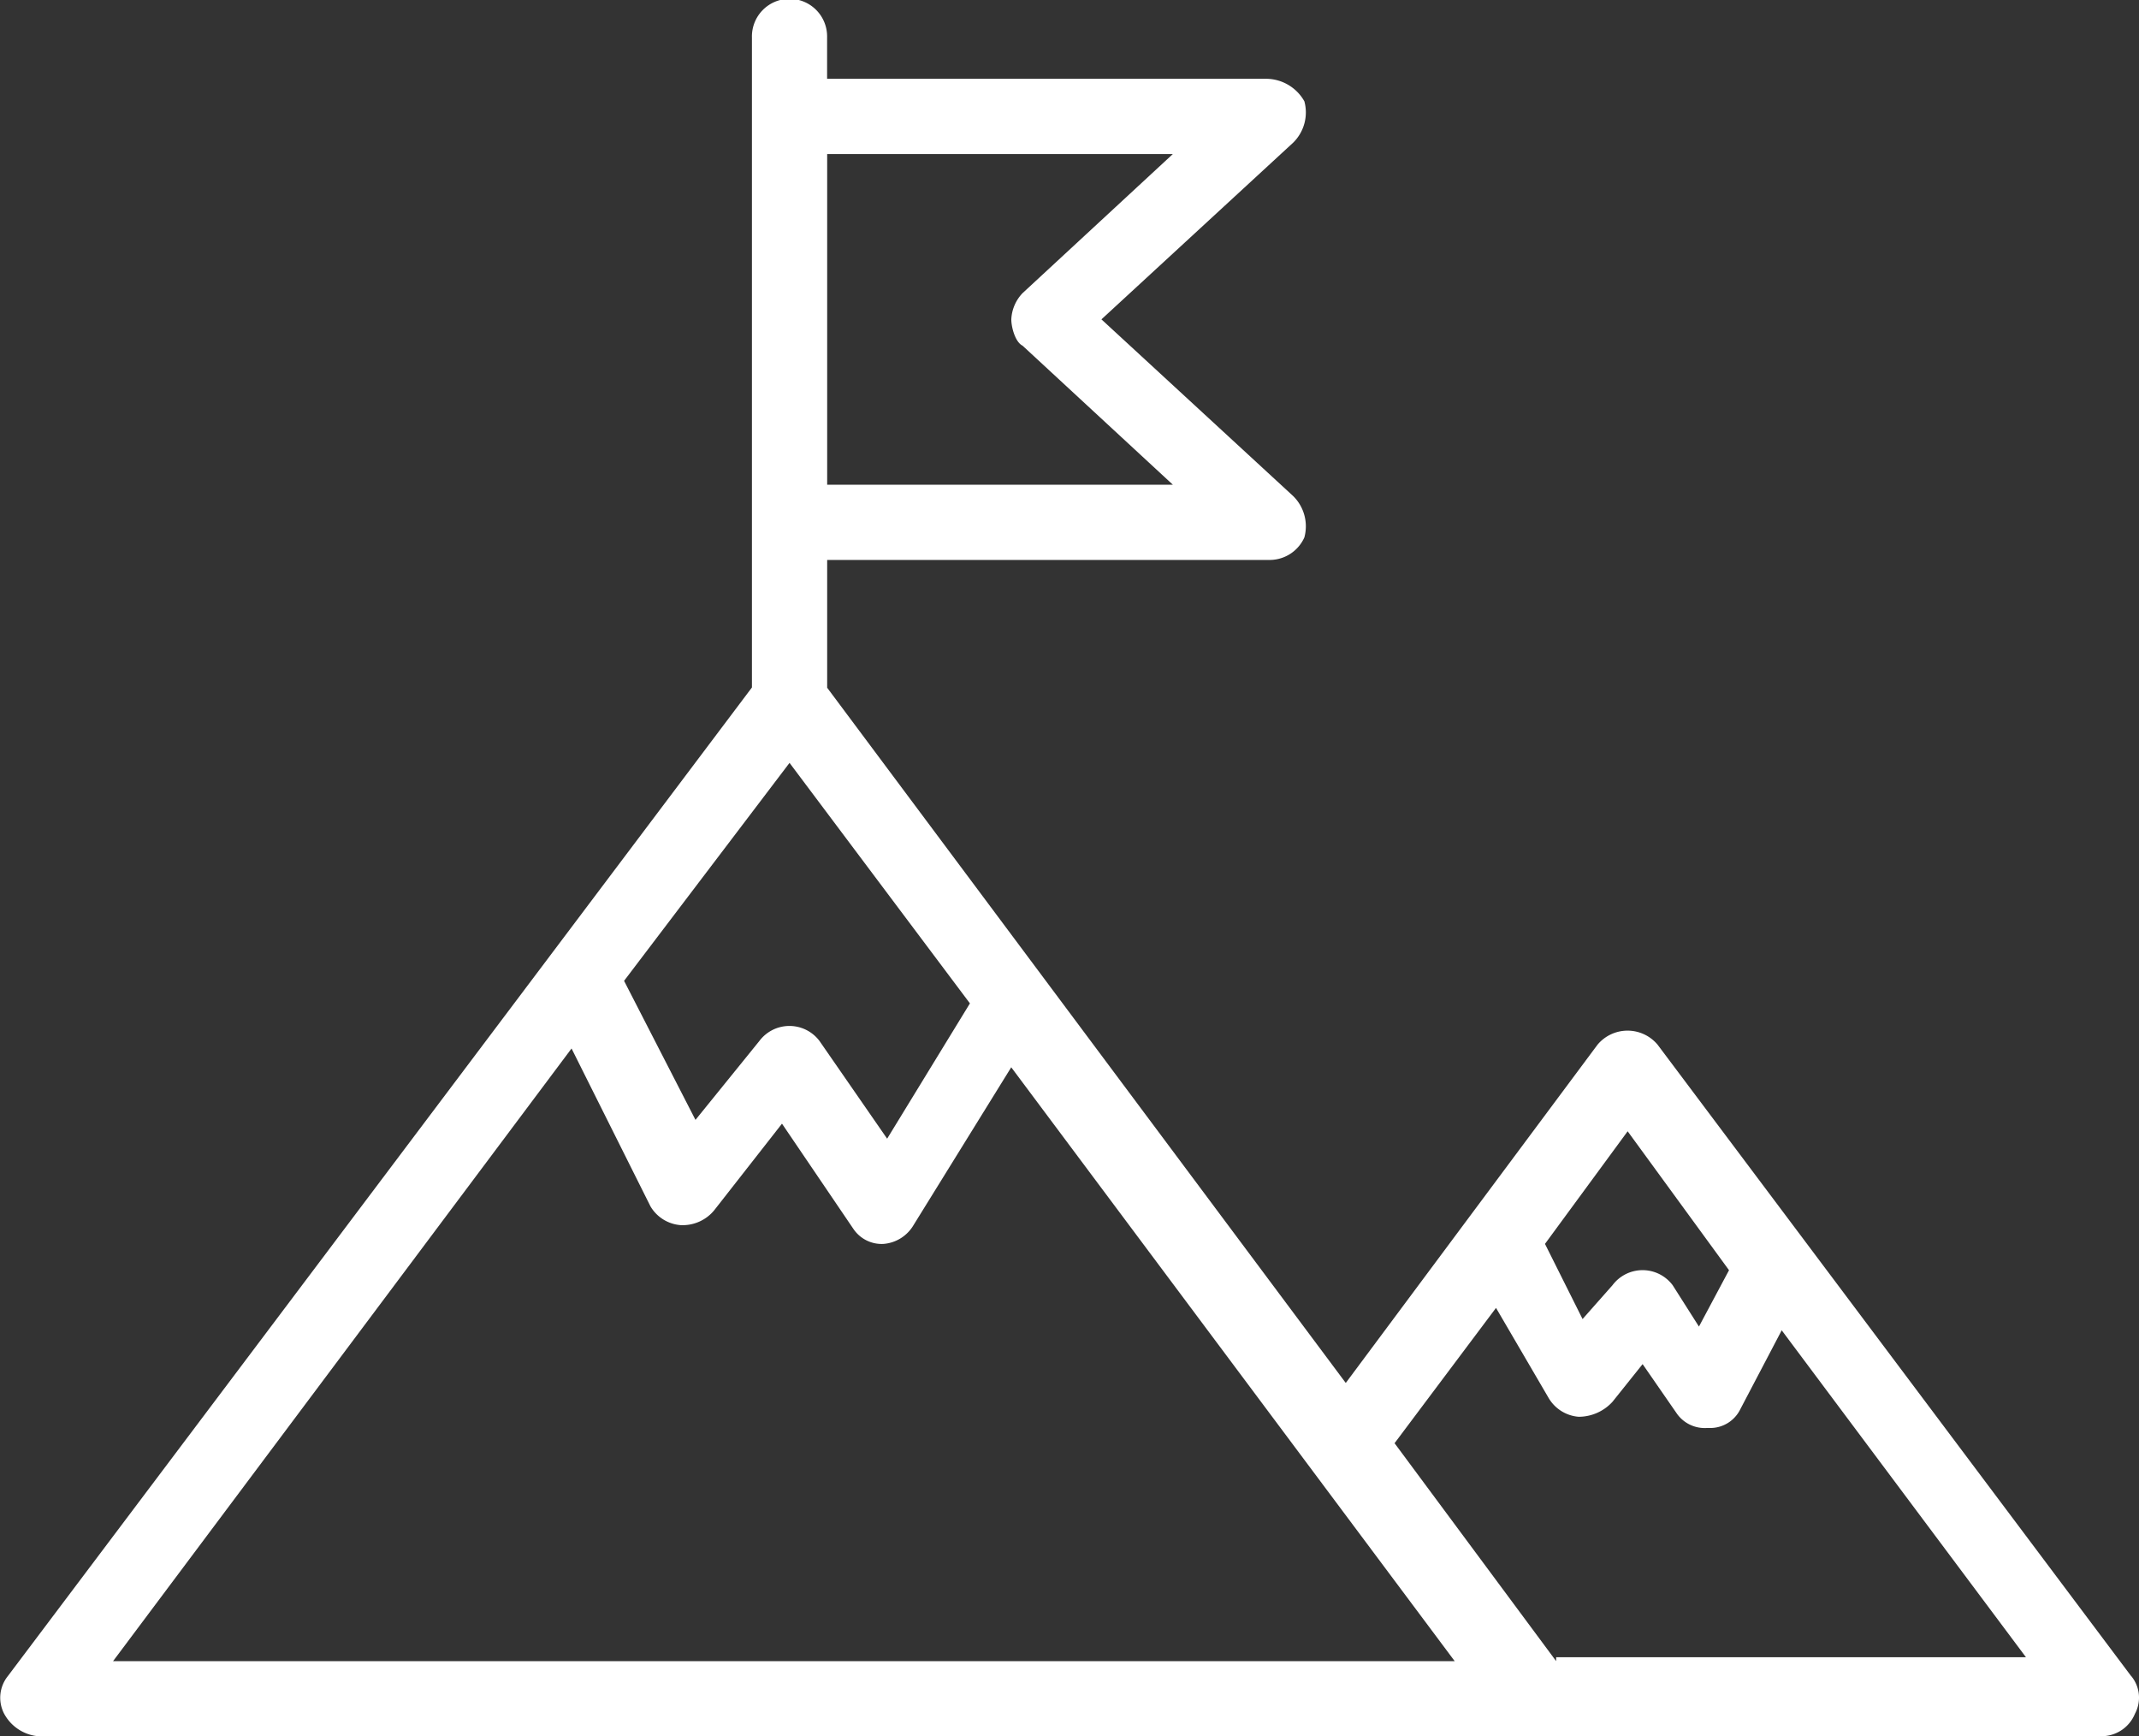 <svg xmlns="http://www.w3.org/2000/svg" width="87.854" height="71.31" viewBox="0 0 87.854 71.31"><rect x="0" y="0" width="87.854" height="71.31" fill="#333333" stroke="none"/><g transform="translate(4 -51.872)"><path d="M87.531,111.713,68.083,85.782a1.607,1.607,0,0,0-2.47,0l-5.4,7.255-4.939,6.637-21.3-28.555V65.87H52.185a1.563,1.563,0,0,0,1.389-.926,1.742,1.742,0,0,0-.463-1.7l-7.872-7.255,7.872-7.255a1.742,1.742,0,0,0,.463-1.7,1.813,1.813,0,0,0-1.544-.926H33.971v-1.7a1.544,1.544,0,1,0-3.087,0v26.7L.323,111.713a1.42,1.42,0,0,0-.154,1.544,1.774,1.774,0,0,0,1.389.926H86.3a1.483,1.483,0,0,0,1.389-.926,1.39,1.39,0,0,0-.154-1.544ZM33.971,49.2h14.2L42,54.911a1.667,1.667,0,0,0-.463,1.08c0,.309.154.926.463,1.08l6.174,5.711h-14.2V49.2ZM66.848,89.332l4.167,5.711-1.235,2.315-1.08-1.7a1.544,1.544,0,0,0-2.47,0L65,97.049l-1.544-3.087,3.4-4.631ZM32.428,74.205l7.409,9.879-3.4,5.557-2.778-4.013a1.544,1.544,0,0,0-2.47,0l-2.624,3.241-2.933-5.711ZM4.644,111.1,23.475,85.936l3.241,6.483a1.574,1.574,0,0,0,1.235.772,1.676,1.676,0,0,0,1.389-.617l2.778-3.55,2.933,4.322a1.4,1.4,0,0,0,1.235.617,1.574,1.574,0,0,0,1.235-.772l4.013-6.483L59.748,111.1H4.644Zm59.271-.154v.154l-6.637-8.952,4.167-5.557,2.161,3.7a1.574,1.574,0,0,0,1.235.772,1.885,1.885,0,0,0,1.389-.617L67.466,98.9l1.389,2.007a1.4,1.4,0,0,0,1.235.617h.154a1.375,1.375,0,0,0,1.235-.772l1.7-3.241,10.033,13.429H63.915Z" transform="translate(-4 9)" fill="#fff"/></g></svg>